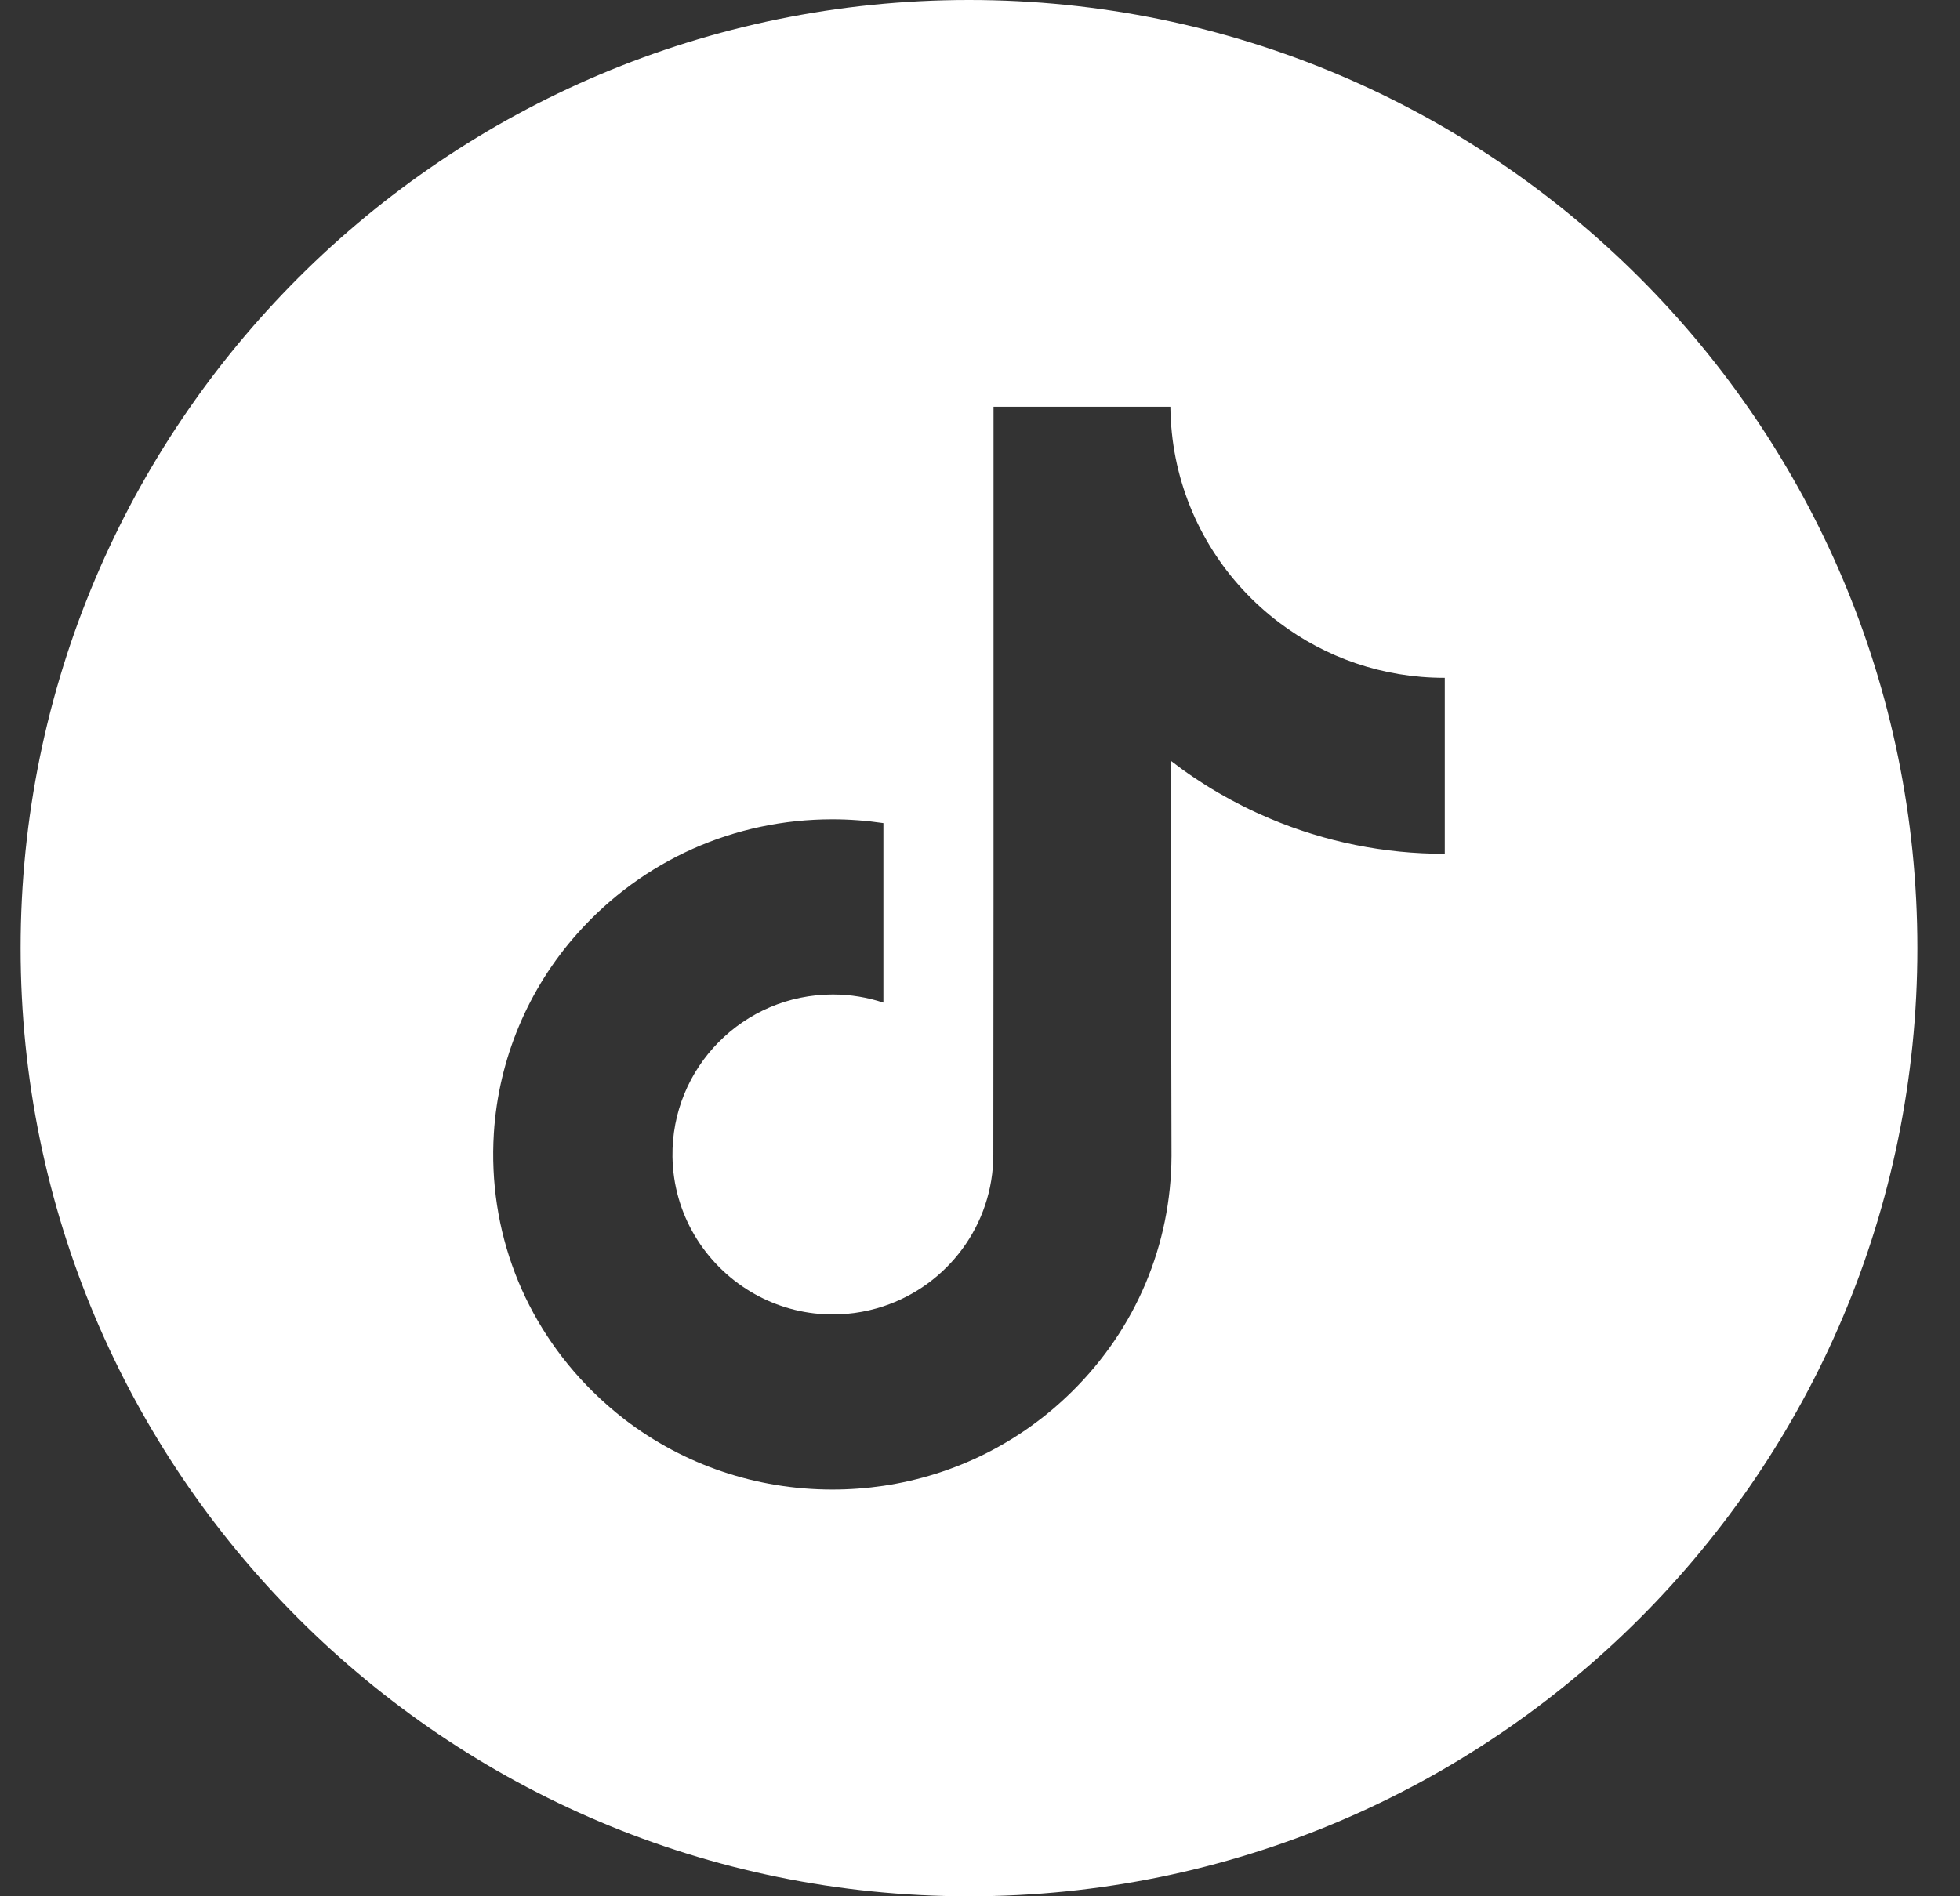 <svg width="31" height="30" viewBox="0 0 31 30" fill="none" xmlns="http://www.w3.org/2000/svg">
<rect x="0" y="0" width="31" height="30" fill="#333333" stroke="none"/>
<path d="M15.326 0C7.043 0 0.326 6.717 0.326 15C0.326 23.283 7.043 30 15.326 30C23.609 30 30.326 23.283 30.326 15C30.326 6.717 23.609 0 15.326 0ZM22.851 11.477V13.508C21.894 13.508 20.963 13.321 20.085 12.95C19.521 12.712 18.995 12.405 18.515 12.034L18.529 18.286C18.523 19.694 17.966 21.016 16.958 22.012C16.138 22.823 15.098 23.339 13.972 23.506C13.707 23.545 13.438 23.565 13.165 23.565C11.959 23.565 10.814 23.174 9.877 22.454C9.701 22.318 9.533 22.171 9.372 22.012C8.28 20.933 7.716 19.469 7.811 17.93C7.884 16.758 8.353 15.64 9.135 14.765C10.17 13.605 11.617 12.962 13.165 12.962C13.438 12.962 13.707 12.983 13.972 13.022V13.773V15.862C13.721 15.779 13.453 15.733 13.173 15.733C11.759 15.733 10.615 16.887 10.636 18.302C10.65 19.208 11.144 19.999 11.874 20.436C12.217 20.641 12.611 20.768 13.032 20.791C13.362 20.809 13.678 20.763 13.972 20.666C14.982 20.332 15.711 19.383 15.711 18.264L15.714 14.078V6.435H18.511C18.514 6.712 18.542 6.982 18.594 7.244C18.805 8.305 19.403 9.225 20.235 9.852C20.961 10.4 21.864 10.724 22.843 10.724C22.844 10.724 22.852 10.724 22.851 10.723L22.851 11.477Z" fill="white"/>
</svg>
